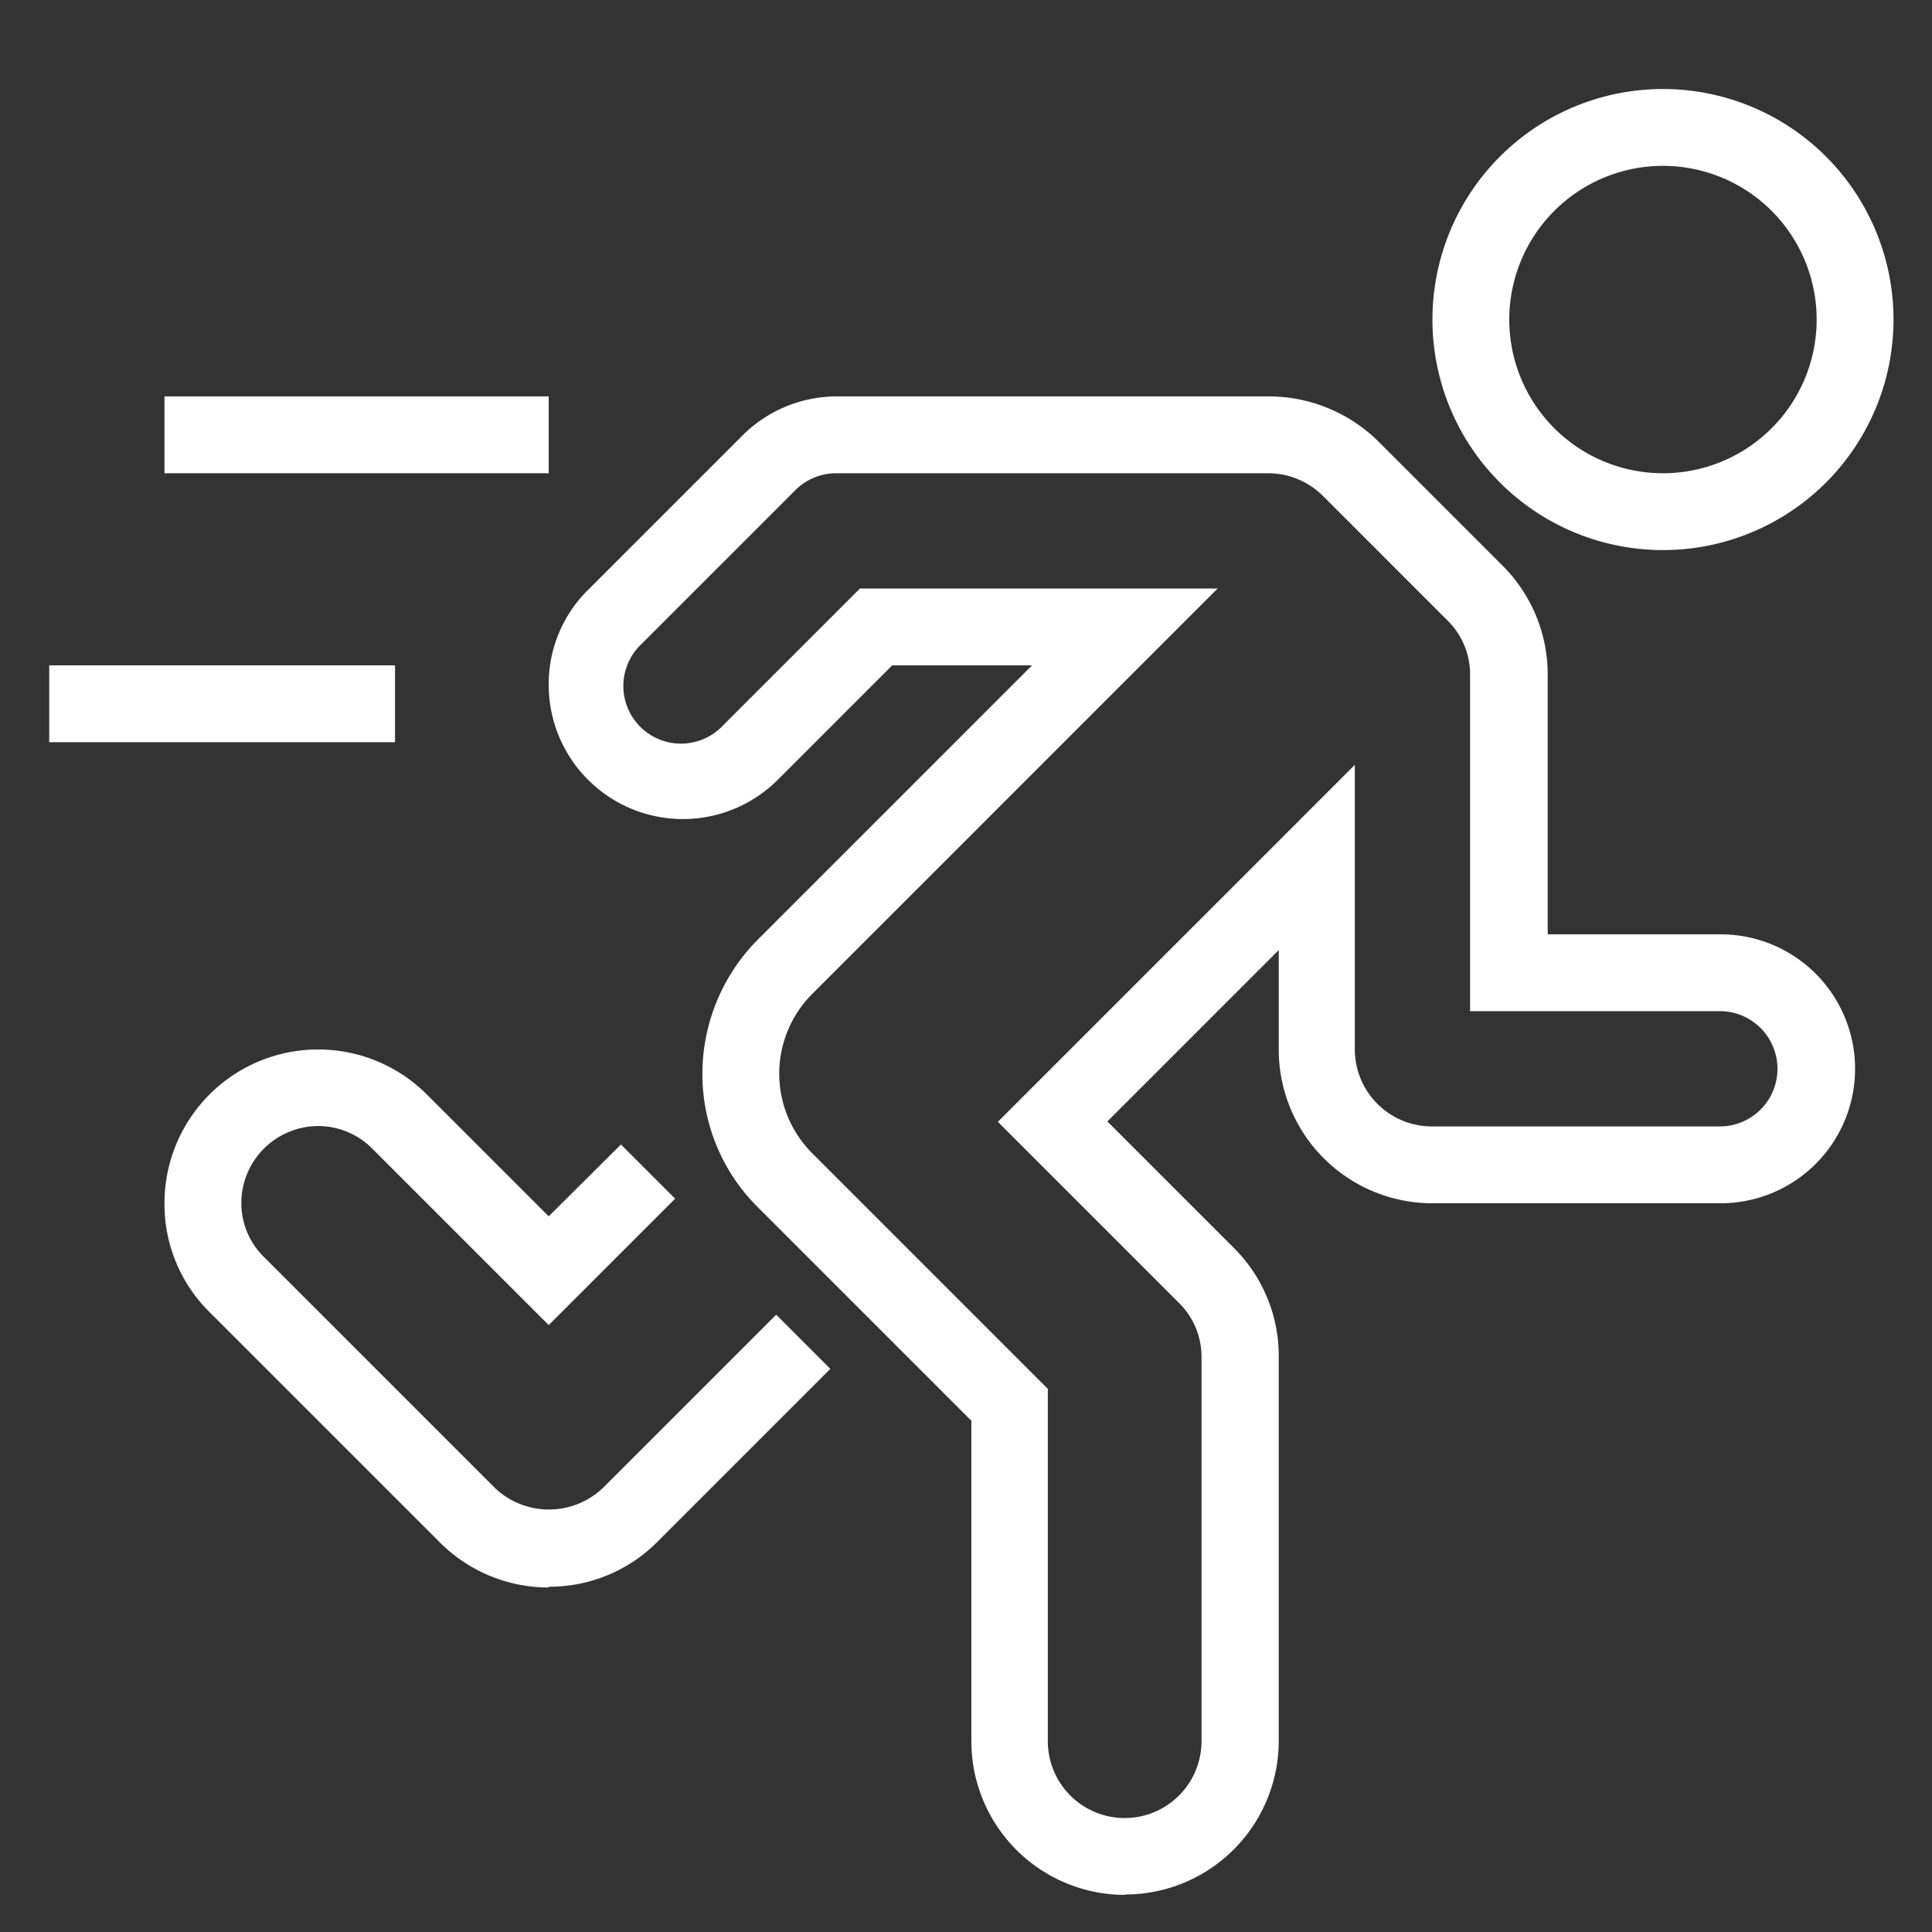 <?xml version="1.0" encoding="UTF-8" standalone="no"?>
<svg
   width="80"
   height="80"
   viewBox="0 0 80 80"
   version="1.1"
   id="svg1"
   sodipodi:docname="run-icon-white.svg"
   inkscape:version="1.4 (e7c3feb1, 2024-10-09)"
   xmlns:inkscape="http://www.inkscape.org/namespaces/inkscape"
   xmlns:sodipodi="http://sodipodi.sourceforge.net/DTD/sodipodi-0.dtd"
   xmlns="http://www.w3.org/2000/svg"
   xmlns:svg="http://www.w3.org/2000/svg">
  <rect x="0" y="0" width="80" height="80" fill="#333333" stroke="none"/>
  <defs
     id="defs1" />
  <sodipodi:namedview
     id="namedview1"
     pagecolor="#505050"
     bordercolor="#ffffff"
     borderopacity="1"
     inkscape:showpageshadow="0"
     inkscape:pageopacity="0"
     inkscape:pagecheckerboard="1"
     inkscape:deskcolor="#505050"
     inkscape:zoom="1.3686406"
     inkscape:cx="18.631626"
     inkscape:cy="142.11182"
     inkscape:window-width="1440"
     inkscape:window-height="766"
     inkscape:window-x="0"
     inkscape:window-y="25"
     inkscape:window-maximized="1"
     inkscape:current-layer="svg1" />
  <g
     id="Group_430"
     data-name="Group 430"
     transform="matrix(1.591,0,0,1.591,-1315.31,-3474.24)">
    <g
       id="Group_424"
       data-name="Group 424"
       transform="translate(828,2186)">
      <path
         id="Path_1313"
         data-name="Path 1313"
         d="M 28,47 A 4,4 0 0 1 24,43 V 34.66 L 18.44,29.1 A 4.872,4.872 0 0 1 17,25.63 4.96,4.96 0 0 1 18.44,22.14 L 25.58,15 h -3.64 l -2.97,2.97 A 3.493,3.493 0 0 1 13,15.5 3.44,3.44 0 0 1 14.03,13.03 l 4,-4 A 3.482,3.482 0 0 1 20.5,8 h 11.26 a 4.065,4.065 0 0 1 2.83,1.17 l 3.24,3.24 A 4,4 0 0 1 39,15.24 V 22 h 4.5 a 3.5,3.5 0 0 1 0,7 H 36 a 4,4 0 0 1 -4,-4 v -2.59 l -4.46,4.46 3.29,3.29 A 3.962,3.962 0 0 1 32,32.99 v 10 a 4,4 0 0 1 -4,4 z M 21.12,13 h 9.29 L 19.85,23.56 a 2.933,2.933 0 0 0 0,4.13 l 6.14,6.14 V 43 a 2,2 0 0 0 4,0 V 33 A 1.966,1.966 0 0 0 29.4,31.59 l -4.71,-4.71 9.29,-9.29 V 25 a 2.006,2.006 0 0 0 2,2 h 7.5 a 1.5,1.5 0 0 0 0,-3 h -6.5 V 15.24 A 1.966,1.966 0 0 0 36.39,13.83 L 33.15,10.59 A 2.025,2.025 0 0 0 31.74,10 H 20.48 a 1.5,1.5 0 0 0 -1.06,0.44 l -4,4 a 1.5,1.5 0 1 0 2.12,2.12 L 21.1,13 Z"
         fill="#ffffff" />
      <path
         id="Path_1314"
         data-name="Path 1314"
         d="m 13,39 a 4,4 0 0 1 -2.83,-1.17 l -6,-6 A 3.945,3.945 0 0 1 3,29 4,4 0 0 1 9.83,26.17 L 13,29.34 14.88,27.47 16.29,28.88 13,32.17 8.41,27.58 A 1.983,1.983 0 0 0 7,26.99 a 2.006,2.006 0 0 0 -2,2 1.966,1.966 0 0 0 0.59,1.41 l 6,6 a 2.041,2.041 0 0 0 2.83,0 l 4.5,-4.5 1.41,1.41 -4.5,4.5 A 3.962,3.962 0 0 1 13,38.98 Z"
         fill="#ffffff" />
      <path
         id="Path_1315"
         data-name="Path 1315"
         d="m 42,12 a 6,6 0 1 1 6,-6 6,6 0 0 1 -6,6 z M 42,2 a 4,4 0 1 0 4,4 4,4 0 0 0 -4,-4 z"
         fill="#ffffff" />
      <rect
         id="Rectangle_457"
         data-name="Rectangle 457"
         width="9"
         height="2"
         transform="translate(0,15)"
         fill="#ffffff"
         x="0"
         y="0" />
      <rect
         id="Rectangle_458"
         data-name="Rectangle 458"
         width="10"
         height="2"
         transform="translate(3,8)"
         fill="#ffffff"
         x="0"
         y="0" />
    </g>
  </g>
</svg>
